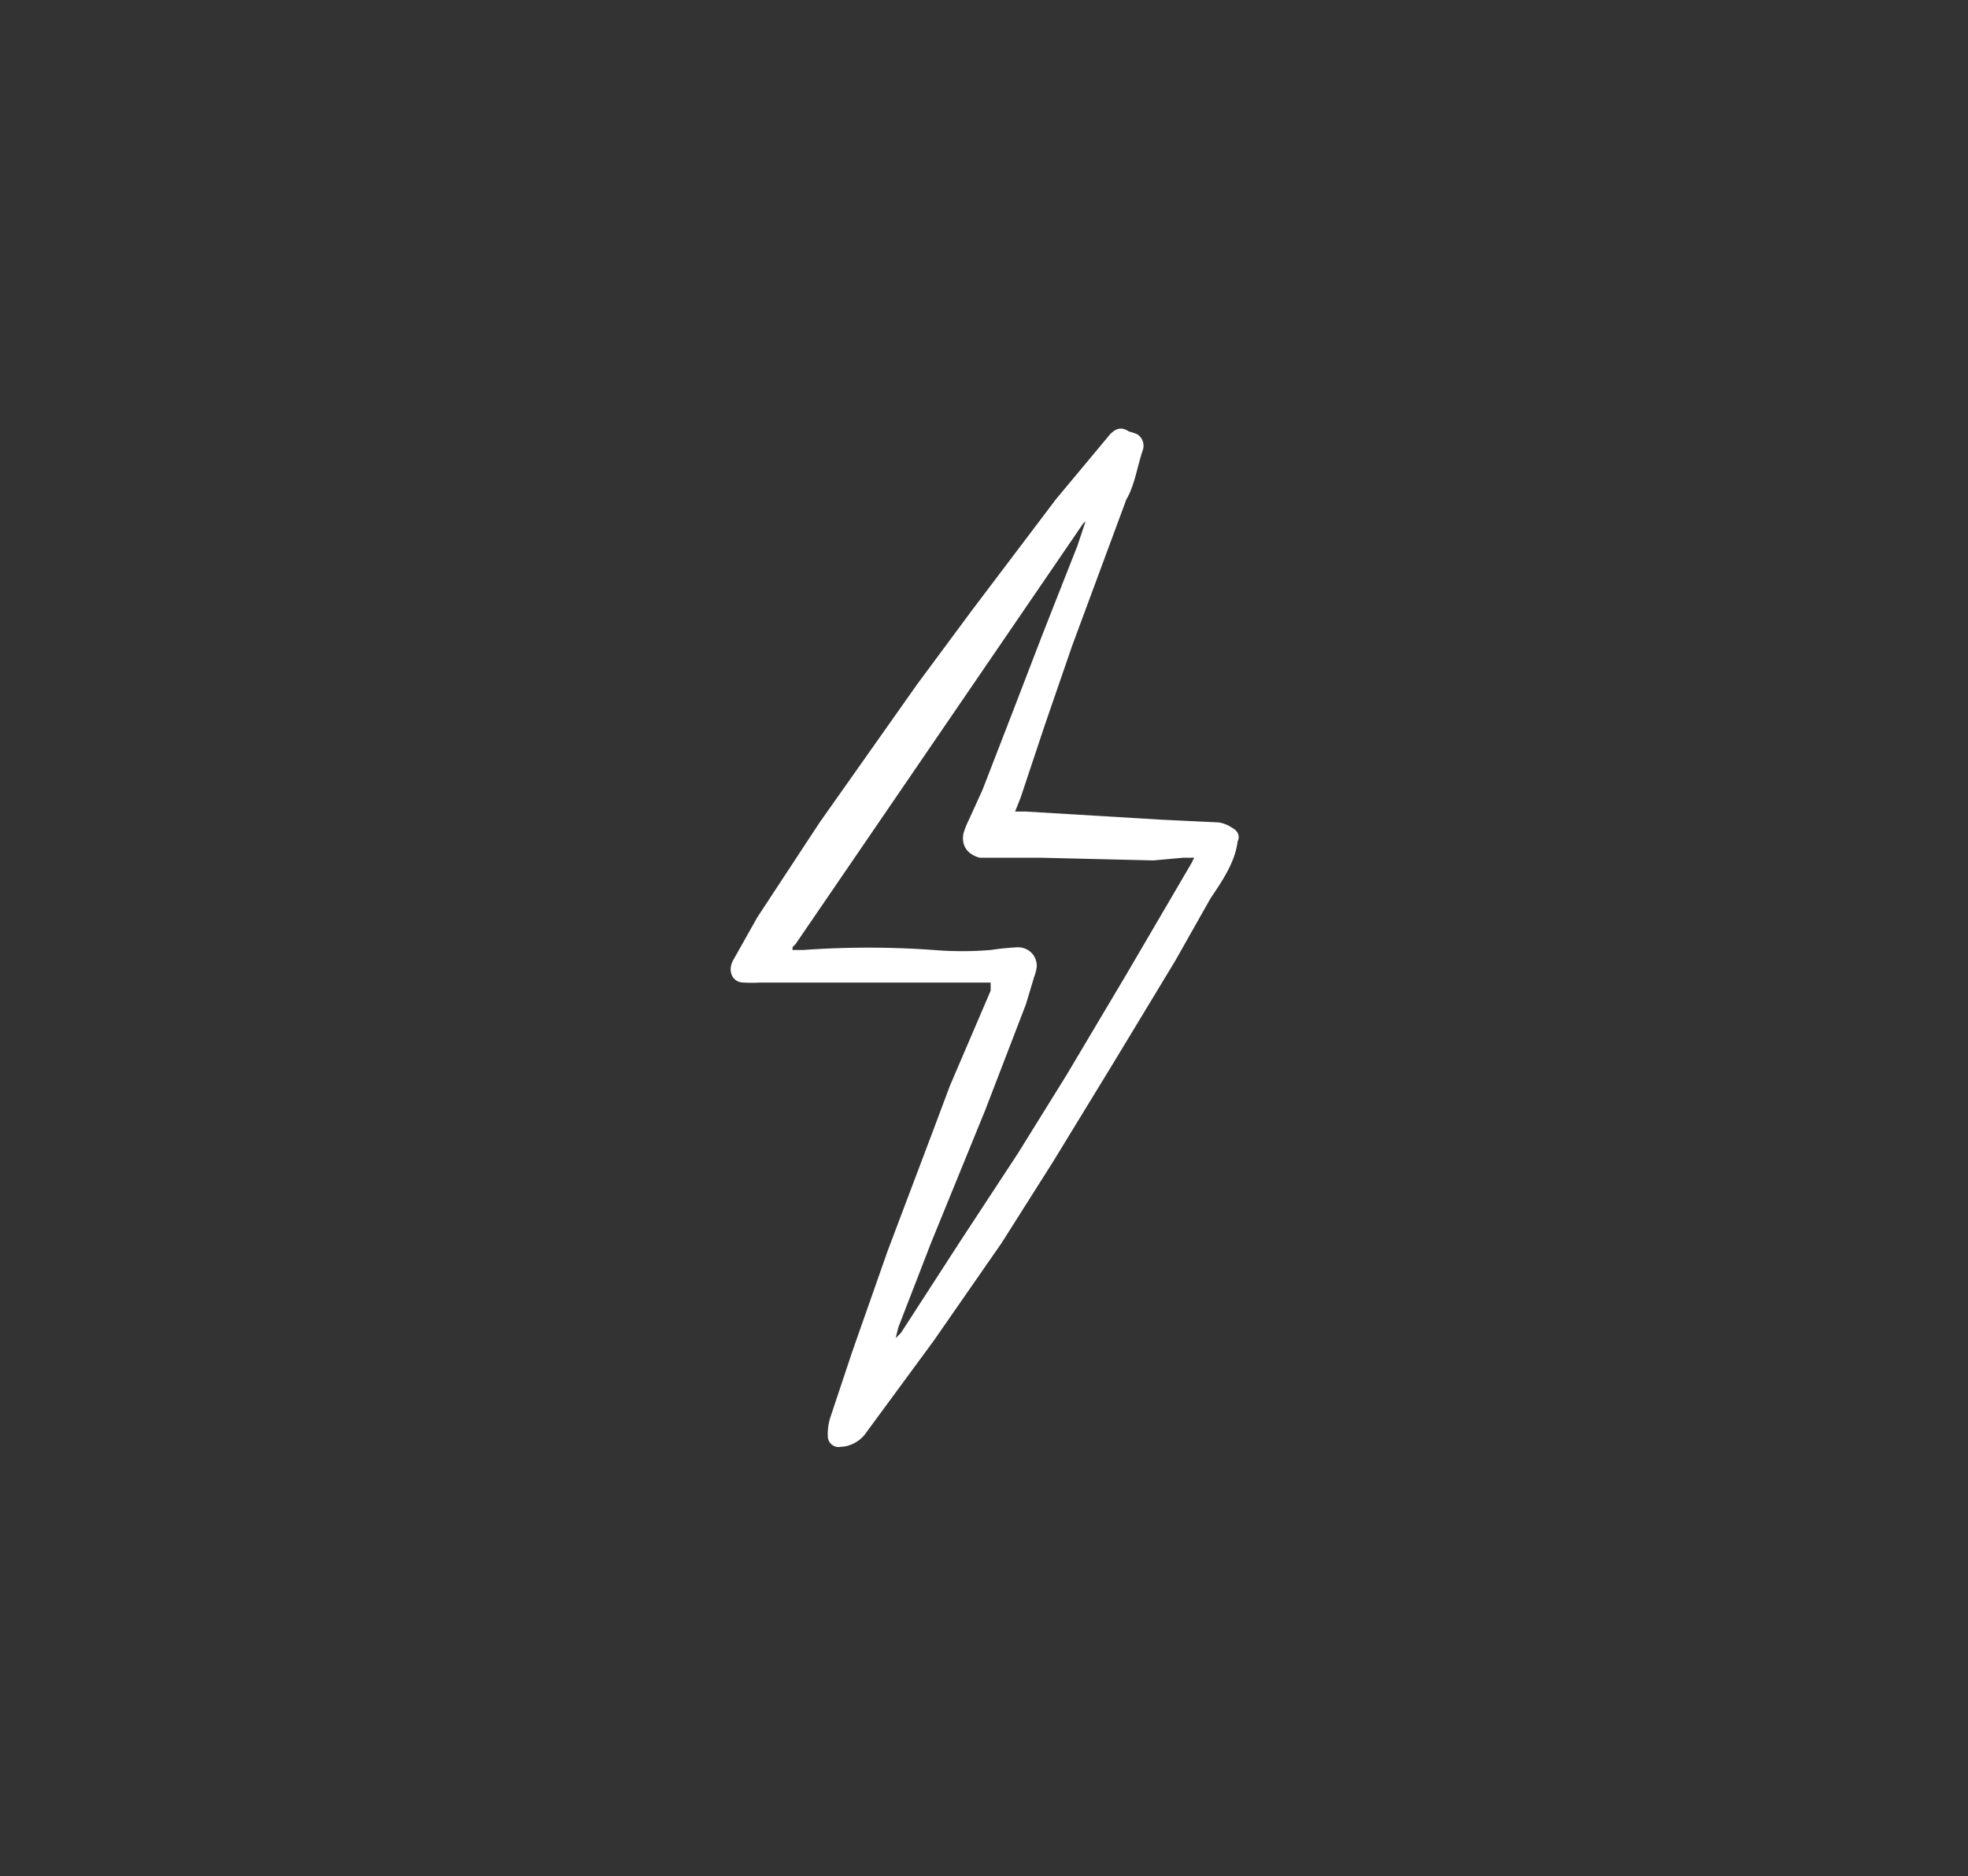 <svg
  data-name="Ebene 1"
  xmlns="http://www.w3.org/2000/svg"
  viewBox="0 0 725.1 691.2"
  fill="white"
>
  <rect x="0" y="0" width="725.1" height="691.2" fill="#333333" stroke="none"/>
  <path d="M365 362h-85a53 53 0 0 1-6 0c-4 0-6-4-4-8l9-16 23-35 36-51 20-27 31-41 20-24c2-2 4-3 7-1a16 16 0 0 1 3 1 5 5 0 0 1 2 6c-2 6-3 13-6 18l-20 54-10 29-9 27-2 5h4l50 3 21 1a12 12 0 0 1 5 2c2 1 3 3 2 5-1 8-6 15-10 21l-13 23-23 38-22 36-19 30-25 36-25 34c-2 3-6 5-9 5a4 4 0 0 1-5-4 20 20 0 0 1 1-7l8-24 13-37 17-45 6-16 15-35v-3Zm-35 131 2-2 22-34 21-32 18-29 22-37 24-41 1-2h-4l-11 1-42-1h-22c-4-1-7-4-6-9a31 31 0 0 1 2-5l5-11 12-31 10-26 13-33 3-9-1 1-106 155a6 6 0 0 0-1 1v1h4a335 335 0 0 1 48 0 128 128 0 0 0 21 0 104 104 0 0 1 10-1c4 0 7 3 7 7a16 16 0 0 1-1 4l-3 10-15 39-20 49-12 31-1 4Z" />
</svg>